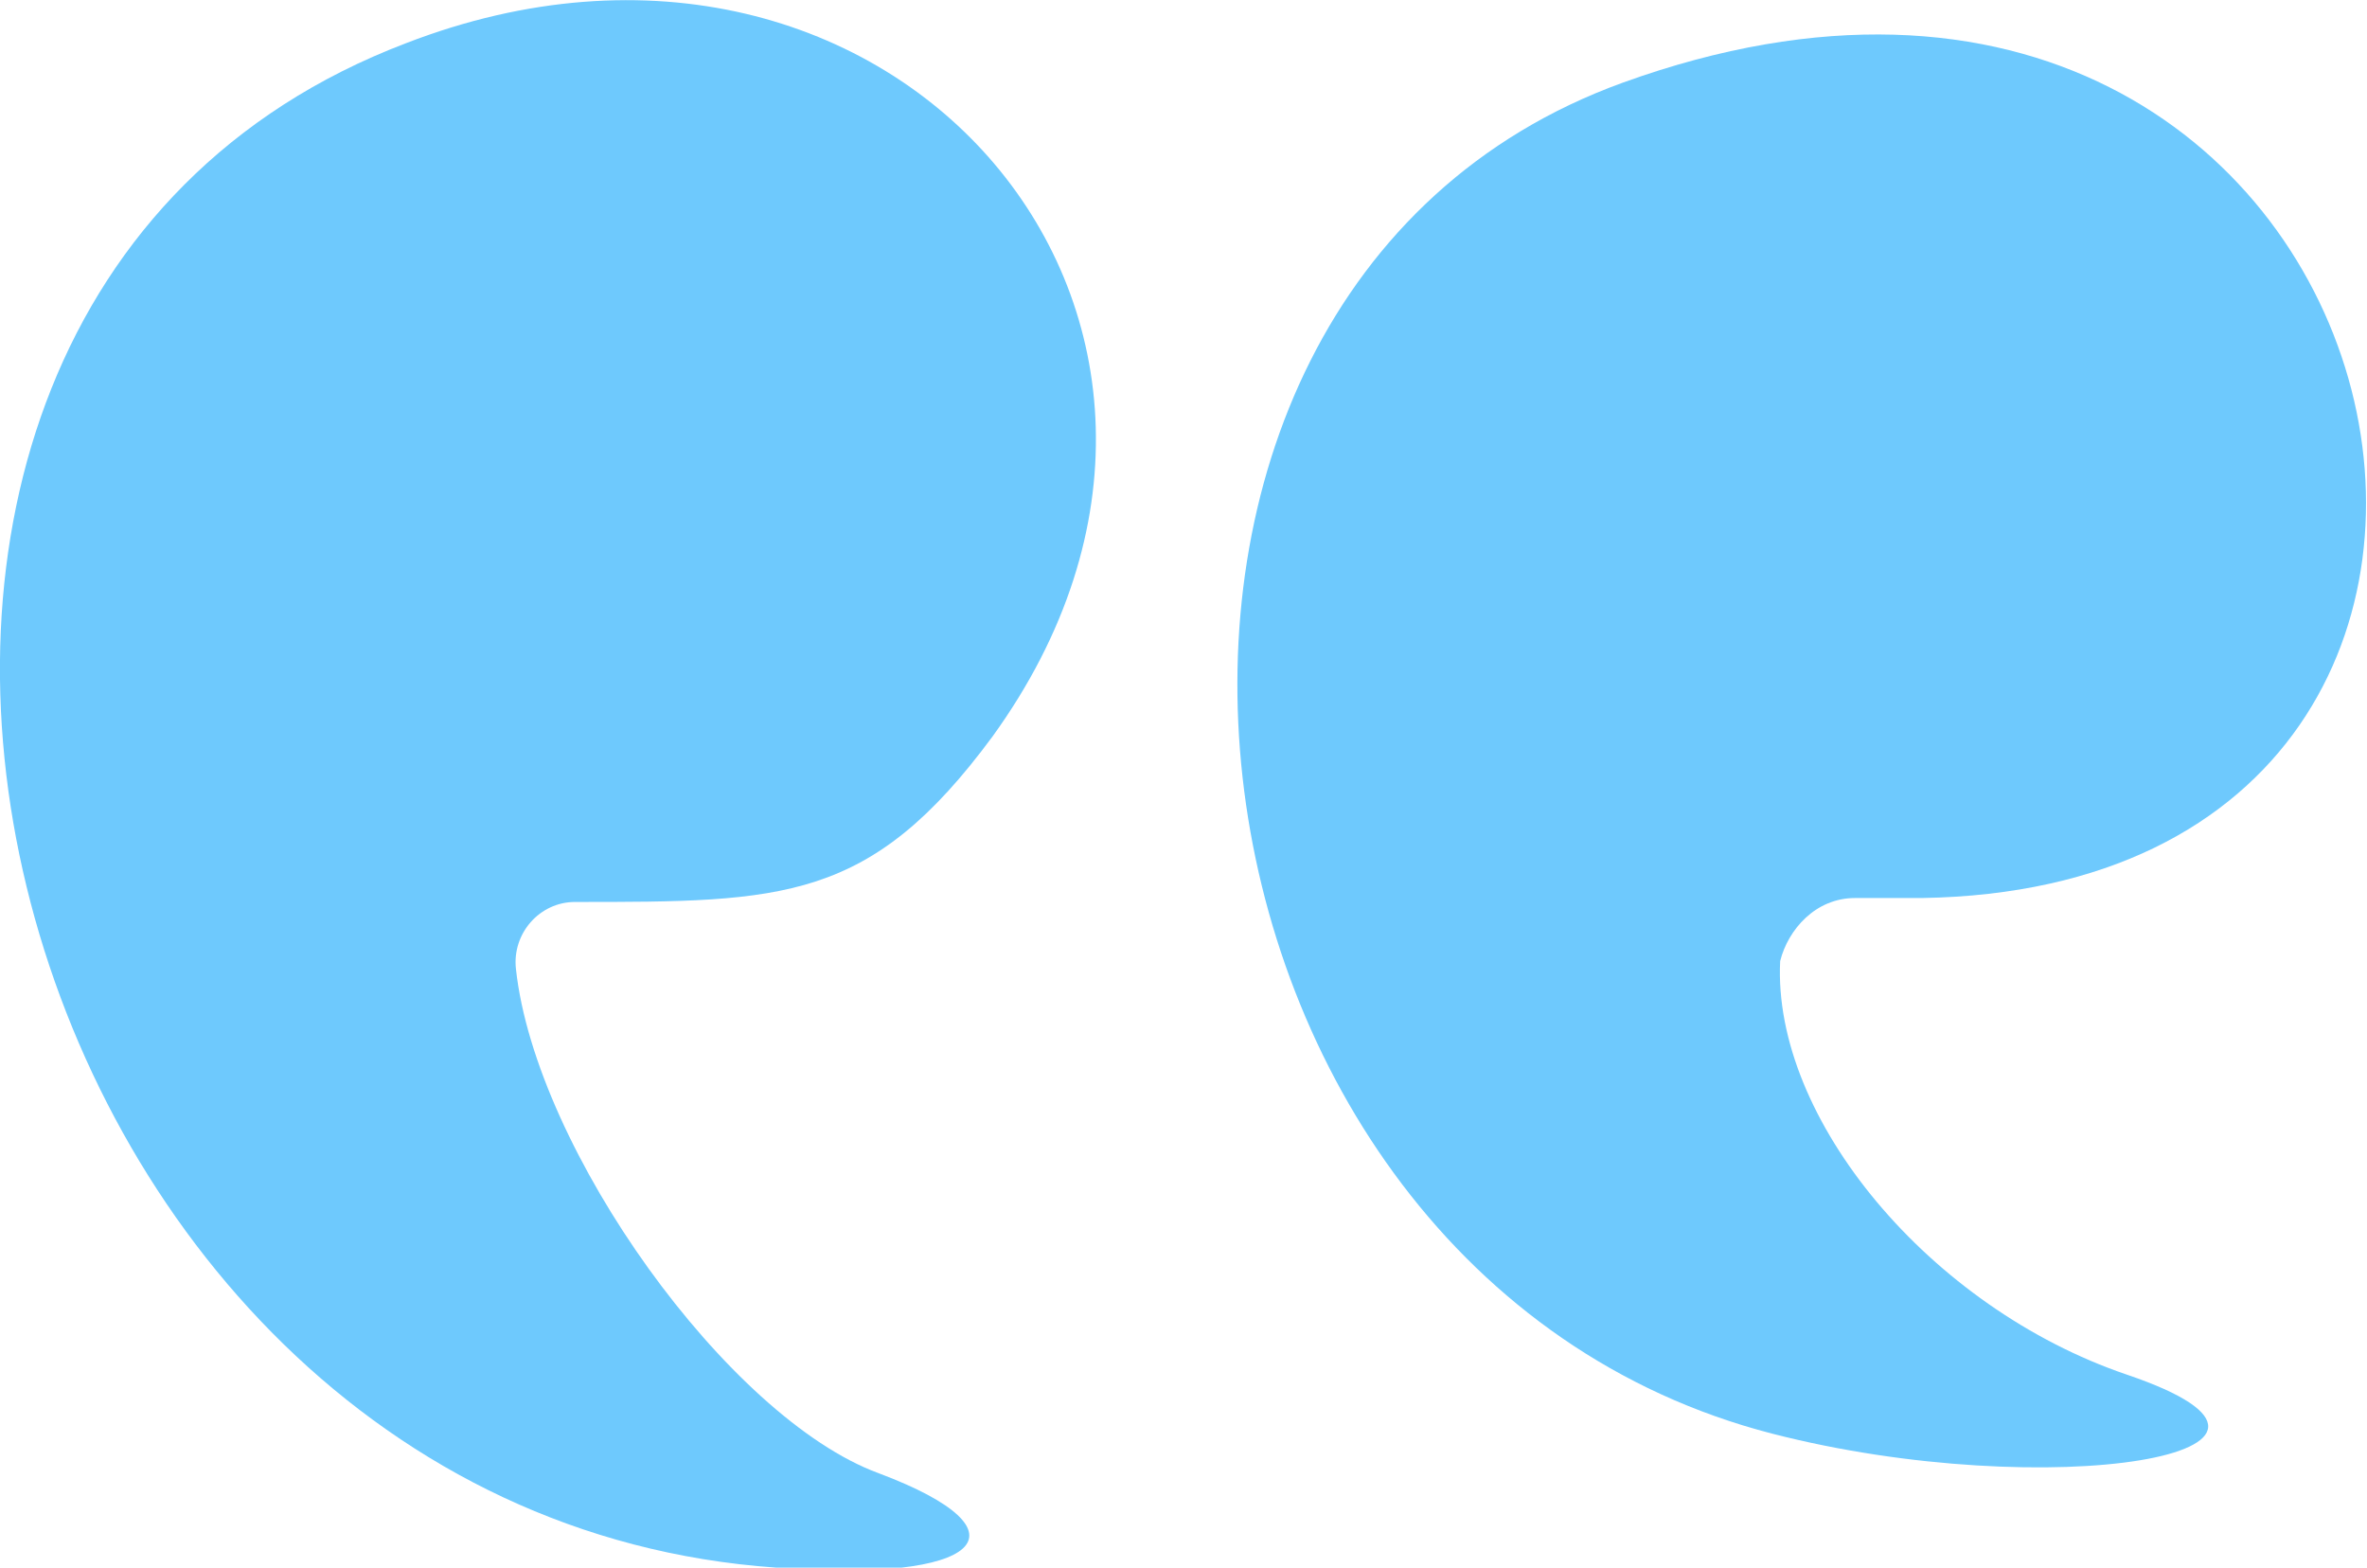 <?xml version="1.0" encoding="utf-8"?>
<!-- Generator: Adobe Illustrator 21.1.0, SVG Export Plug-In . SVG Version: 6.00 Build 0)  -->
<svg version="1.1" id="Слой_1" xmlns="http://www.w3.org/2000/svg" xmlns:xlink="http://www.w3.org/1999/xlink" x="0px" y="0px"
	 width="60.1px" height="39.8px" viewBox="0 0 60.1 39.8" style="enable-background:new 0 0 60.1 39.8;" xml:space="preserve">
<style type="text/css">
	.st0{fill:#6EC9FD;}
</style>
<path id="Vector" class="st0" d="M47.1,22.8l1.7,0c18.8-0.3,12.6-28-7.6-20.7C26.3,7.5,29.1,32.3,45,36.4c7,1.8,14.9,0.5,9-1.5
	c-5-1.7-9-6.5-8.8-10.5C45.4,23.6,46.1,22.8,47.1,22.8z"/>
<path id="Vector_2" class="st0" d="M10.3,1.1C-7.8,8-0.4,38.4,19.7,39.8c5.2,0.4,6.6-0.9,2.6-2.4c-3.8-1.4-8.7-8.2-9.2-12.8
	c-0.1-0.9,0.6-1.7,1.5-1.7c5.3,0,7.5,0,10.6-4.2C32.8,8.2,22.7-3.7,10.3,1.1z"/>
</svg>

